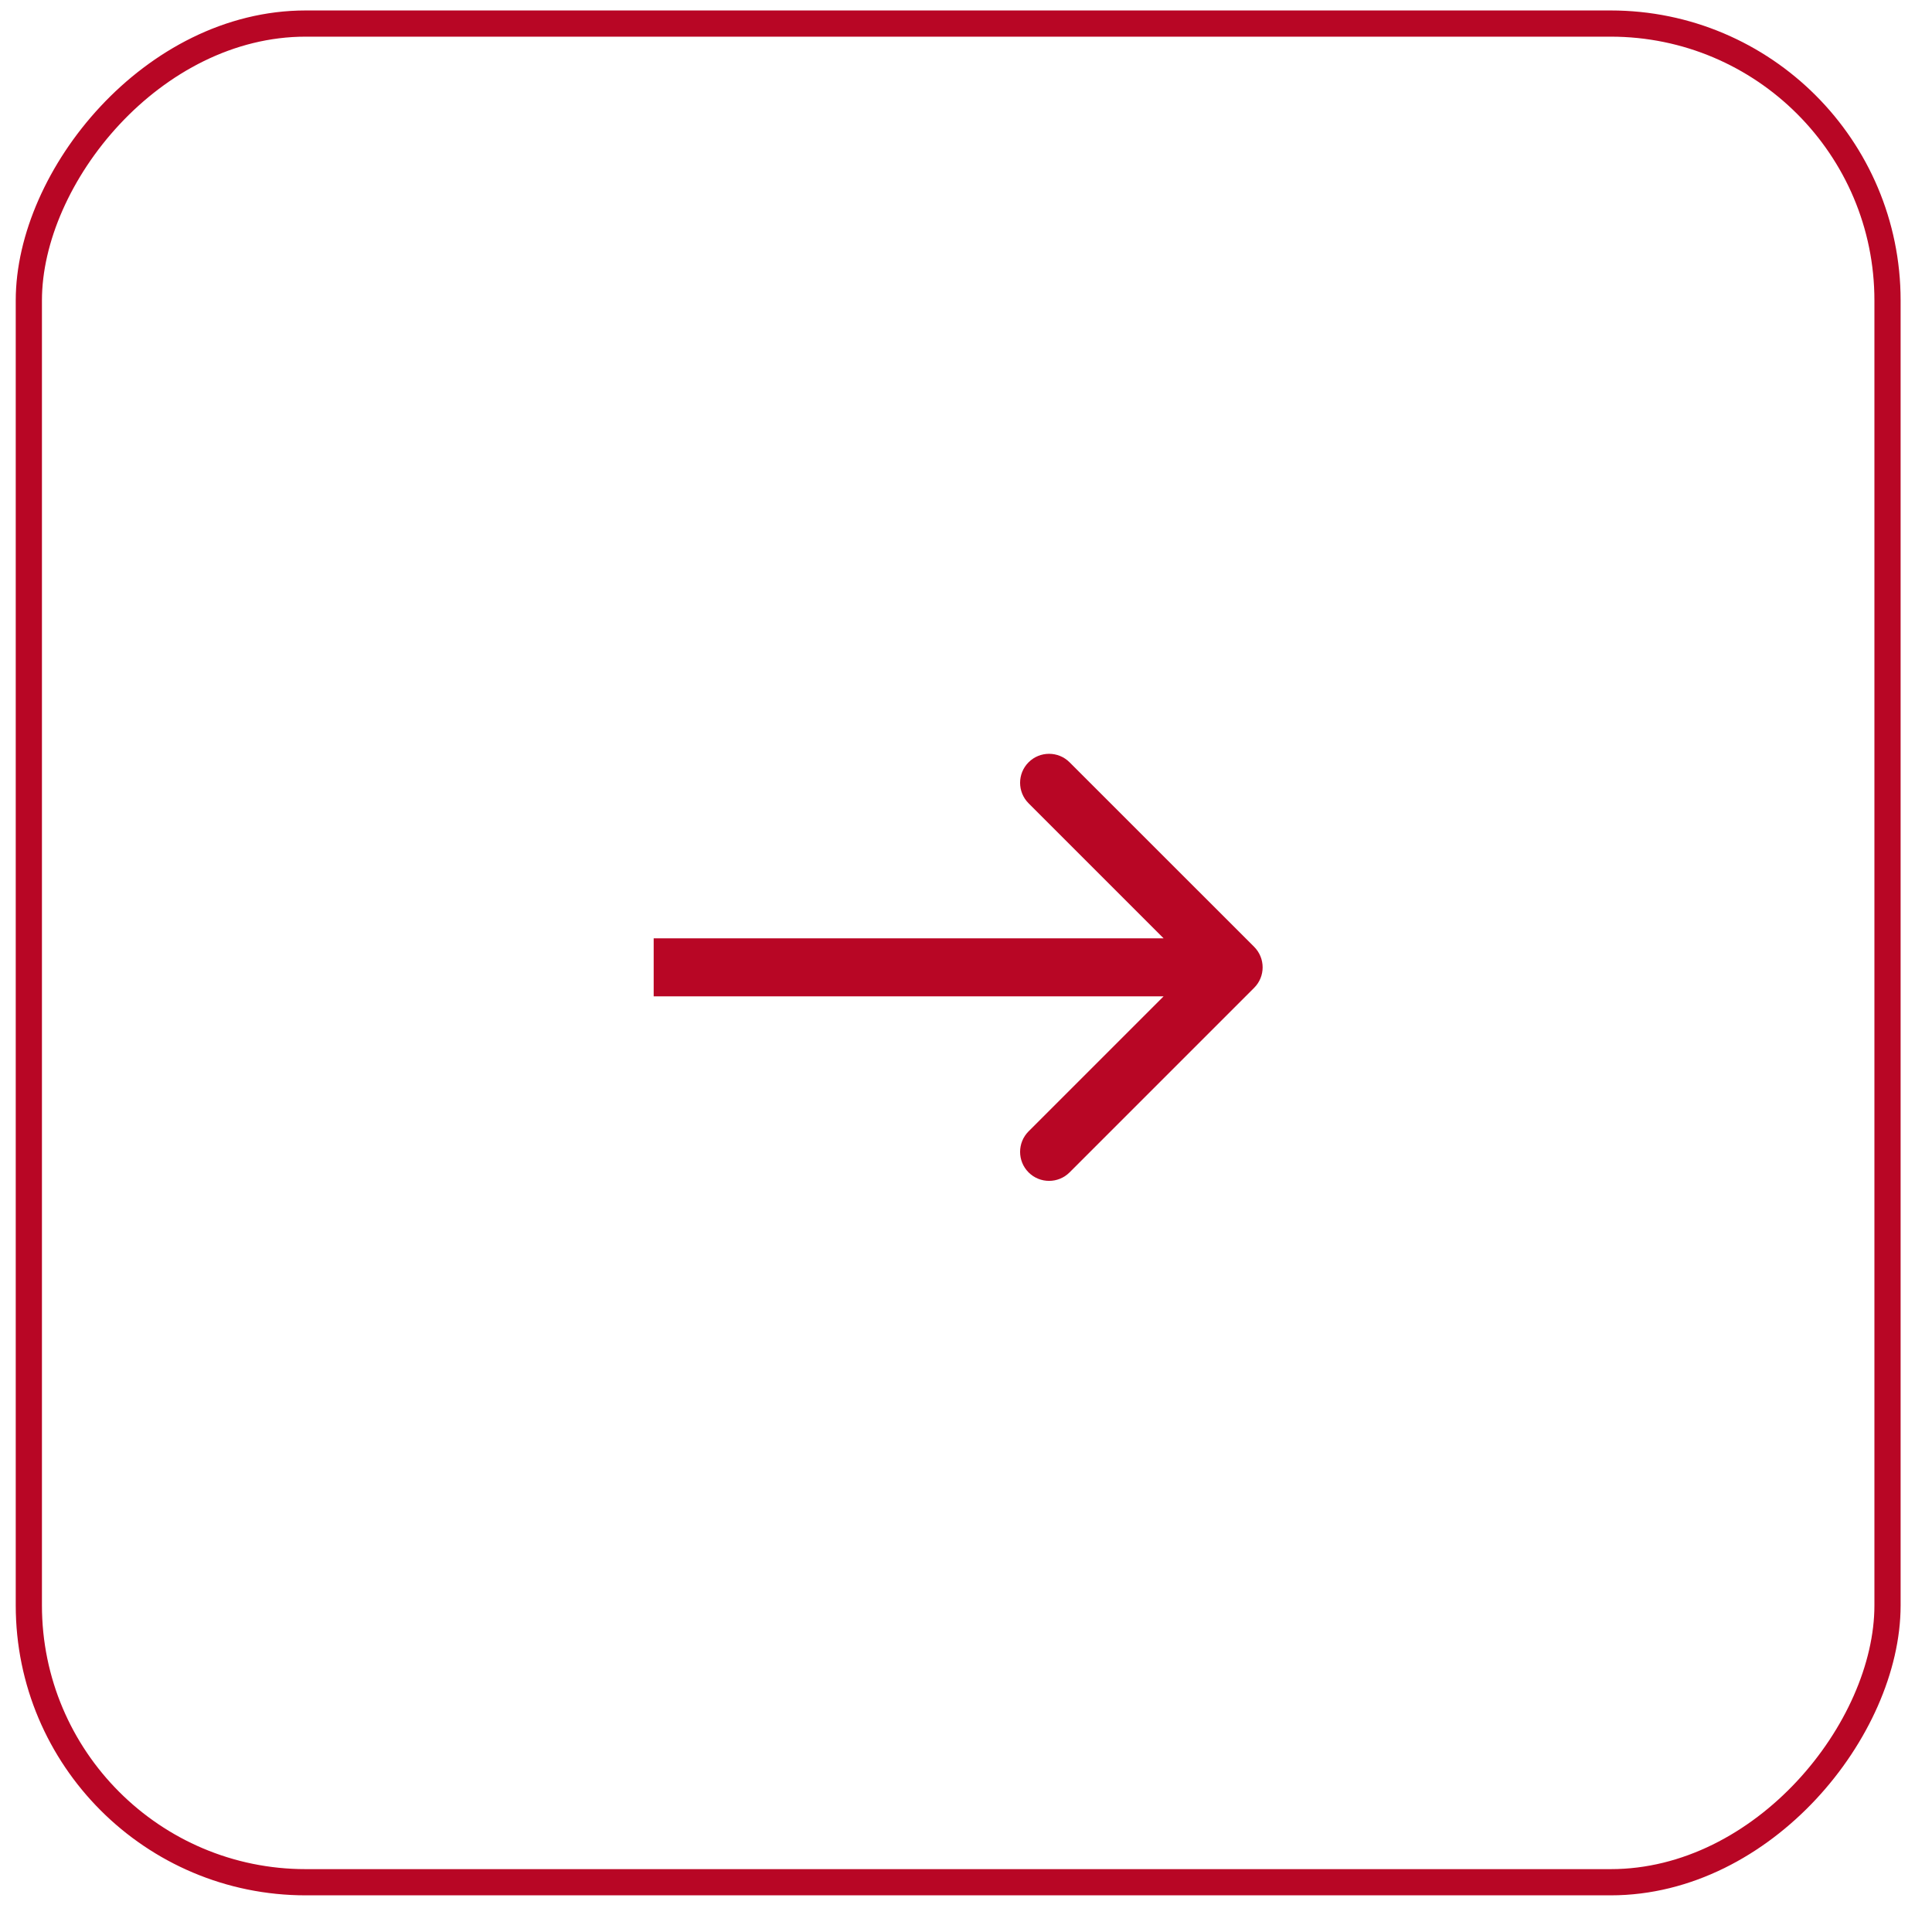 <?xml version="1.0" encoding="UTF-8"?> <svg xmlns="http://www.w3.org/2000/svg" width="41" height="41" viewBox="0 0 41 41" fill="none"><g clip-path="url(#clip0_364_2703)"><path d="M26.615 20.093C26.855 20.334 26.855 20.723 26.615 20.963L22.698 24.88C22.458 25.12 22.068 25.12 21.828 24.88C21.588 24.639 21.588 24.25 21.828 24.009L25.309 20.528L21.828 17.047C21.588 16.807 21.588 16.417 21.828 16.177C22.068 15.937 22.458 15.937 22.698 16.177L26.615 20.093ZM13.872 20.528V19.913H26.18V20.528V21.144H13.872V20.528Z" fill="#B80625"></path></g><rect x="-0.278" y="0.278" width="39.444" height="39.444" rx="5.876" transform="matrix(-1 0 0 1 39.778 0.222)" stroke="#B80625" stroke-width="0.556"></rect><defs><clipPath id="clip0_364_2703"><rect width="40" height="40" rx="6.154" transform="matrix(-1 0 0 1 40.333 0.222)" fill="white"></rect></clipPath></defs></svg> 